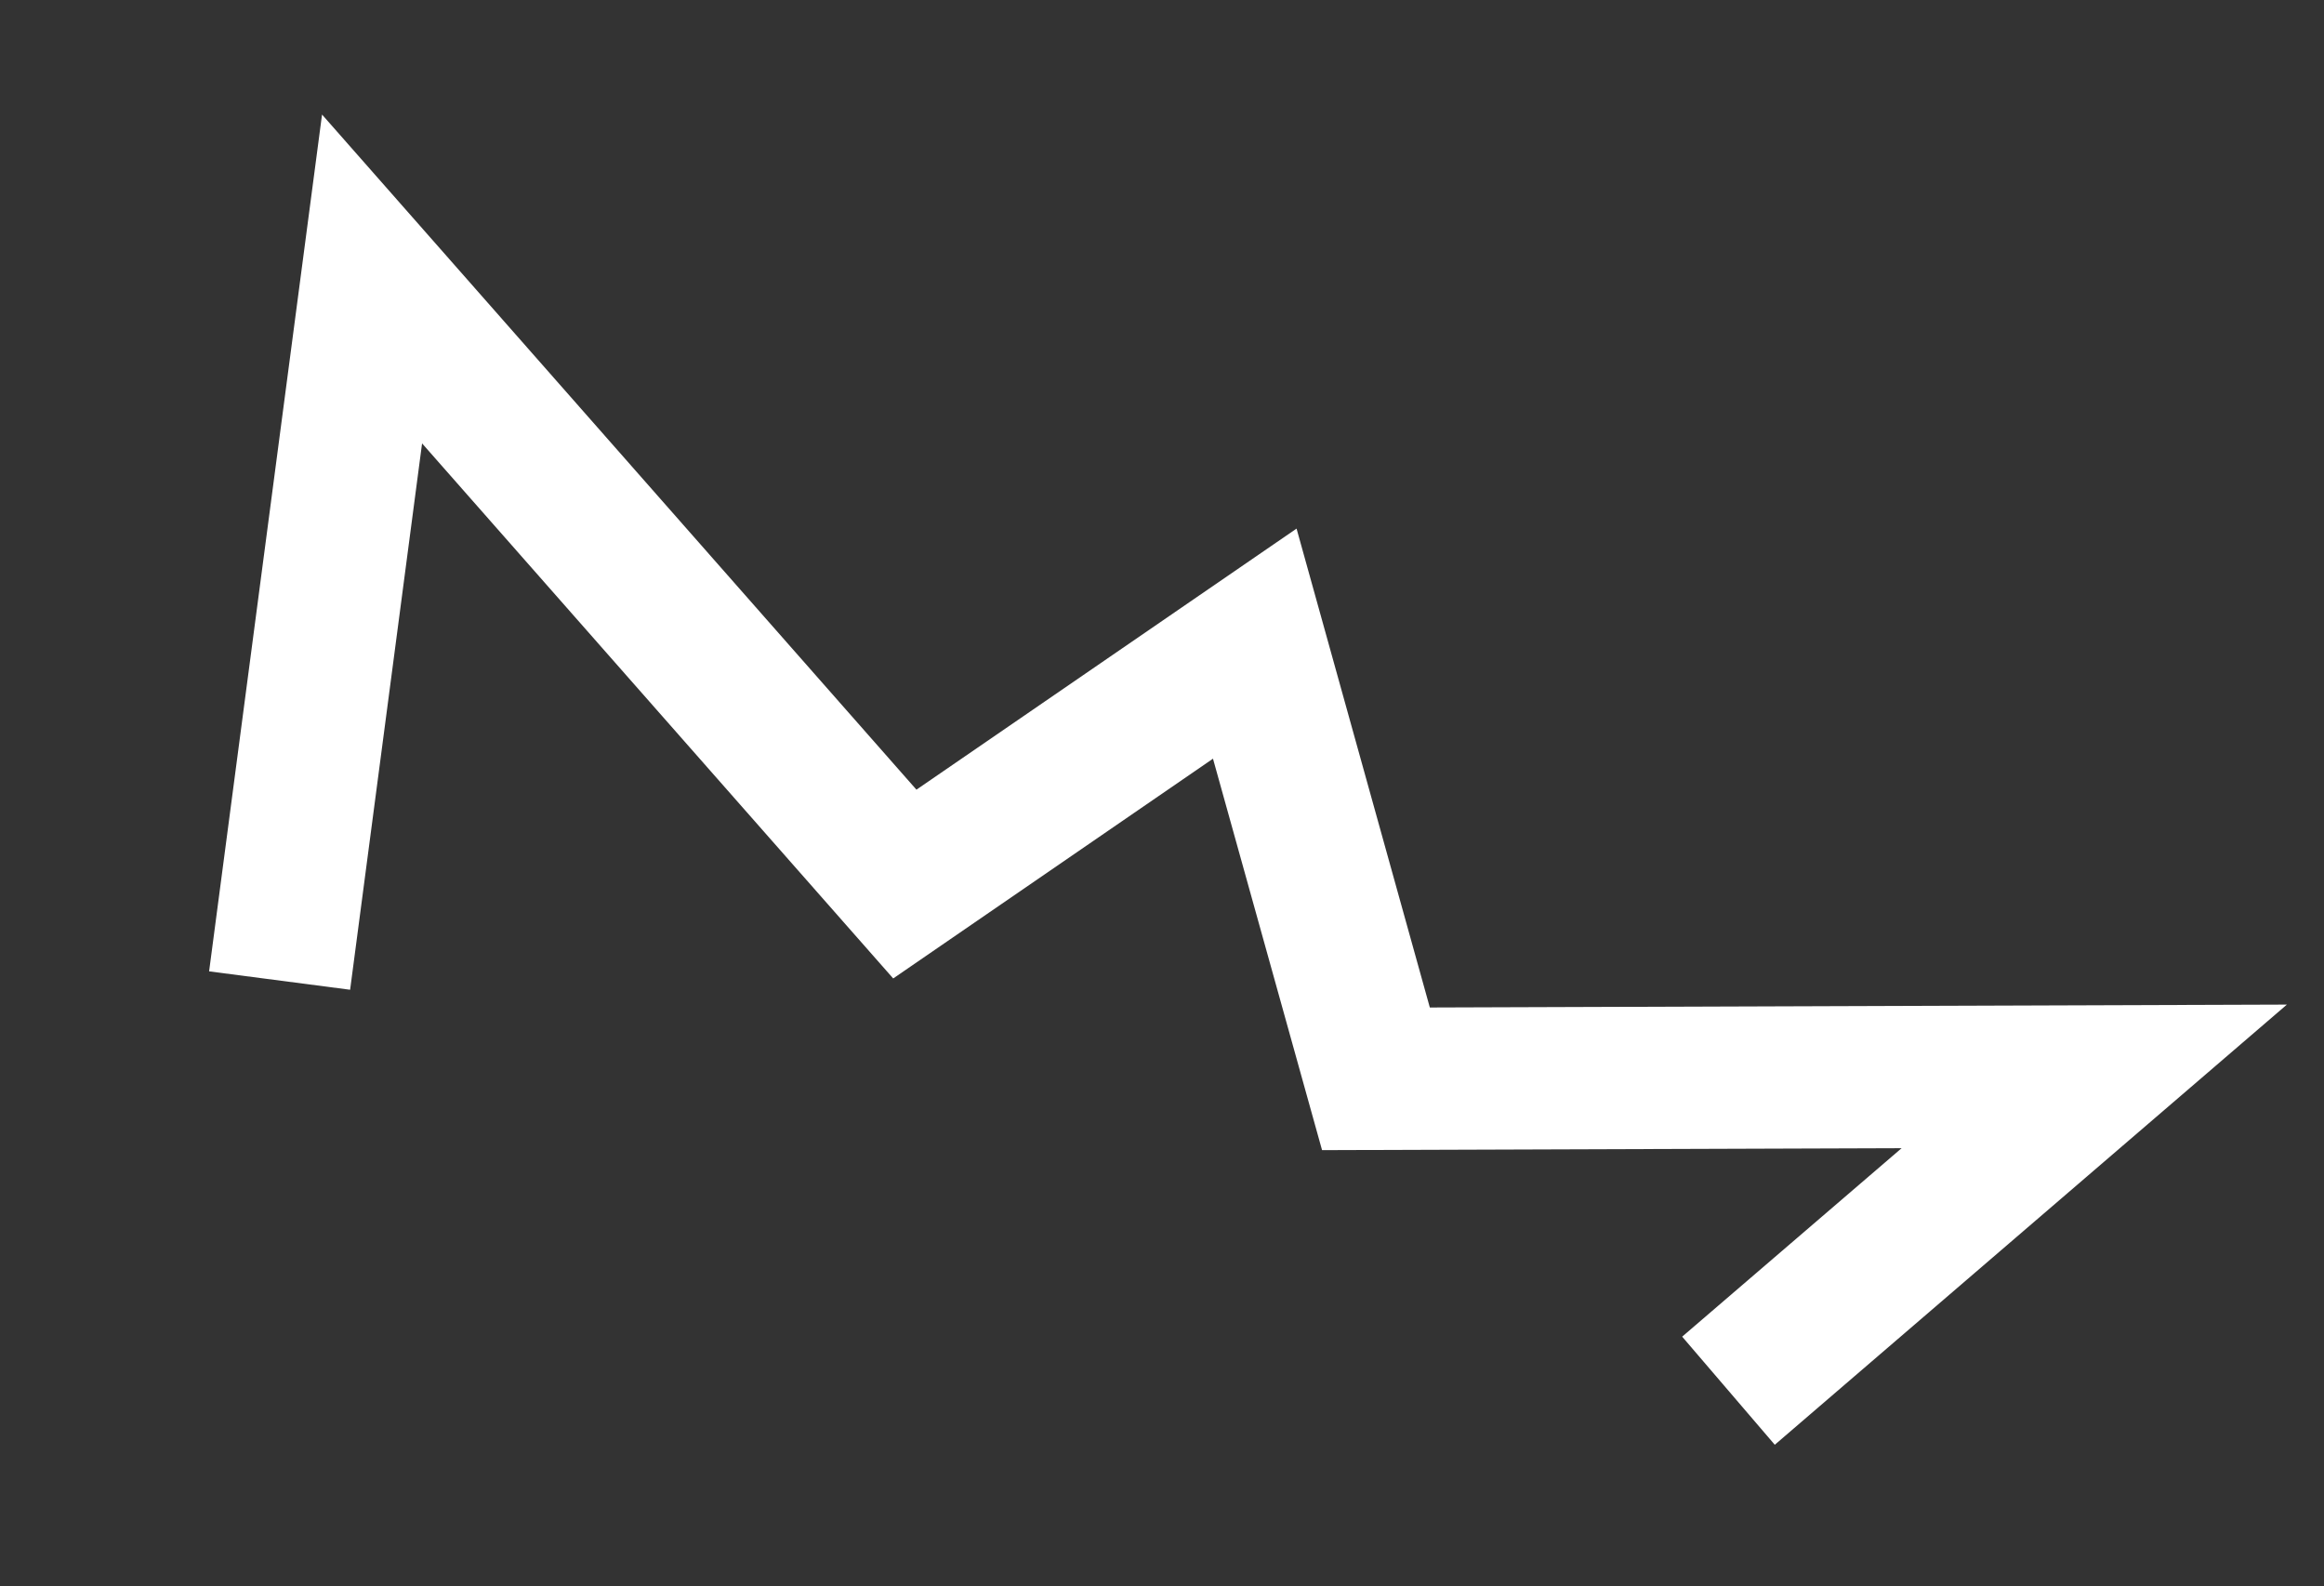 <?xml version="1.0" encoding="utf-8"?>
<!-- Generator: Adobe Illustrator 25.3.1, SVG Export Plug-In . SVG Version: 6.00 Build 0)  -->
<svg version="1.1" id="Capa_1" xmlns="http://www.w3.org/2000/svg" xmlns:xlink="http://www.w3.org/1999/xlink" x="0px" y="0px"
	 viewBox="0 0 720.2 491.5" style="enable-background:new 0 0 720.2 491.5;" xml:space="preserve">
<rect x="0" y="0" width="720.2" height="491.5" fill="#333333" stroke="none"/>
<style type="text/css">
	.st0{fill:#FFFFFF;}
</style>
<polygon class="st0" points="708.7,311.3 550,447.7 521.3,414.2 589.3,355.8 409.7,356.4 375.9,235.1 276.8,303.2 130.8,137.4 
	108.5,306.7 64.8,301 99.8,35.5 284,244.7 401.8,163.8 443.1,312.2 "/>
</svg>

